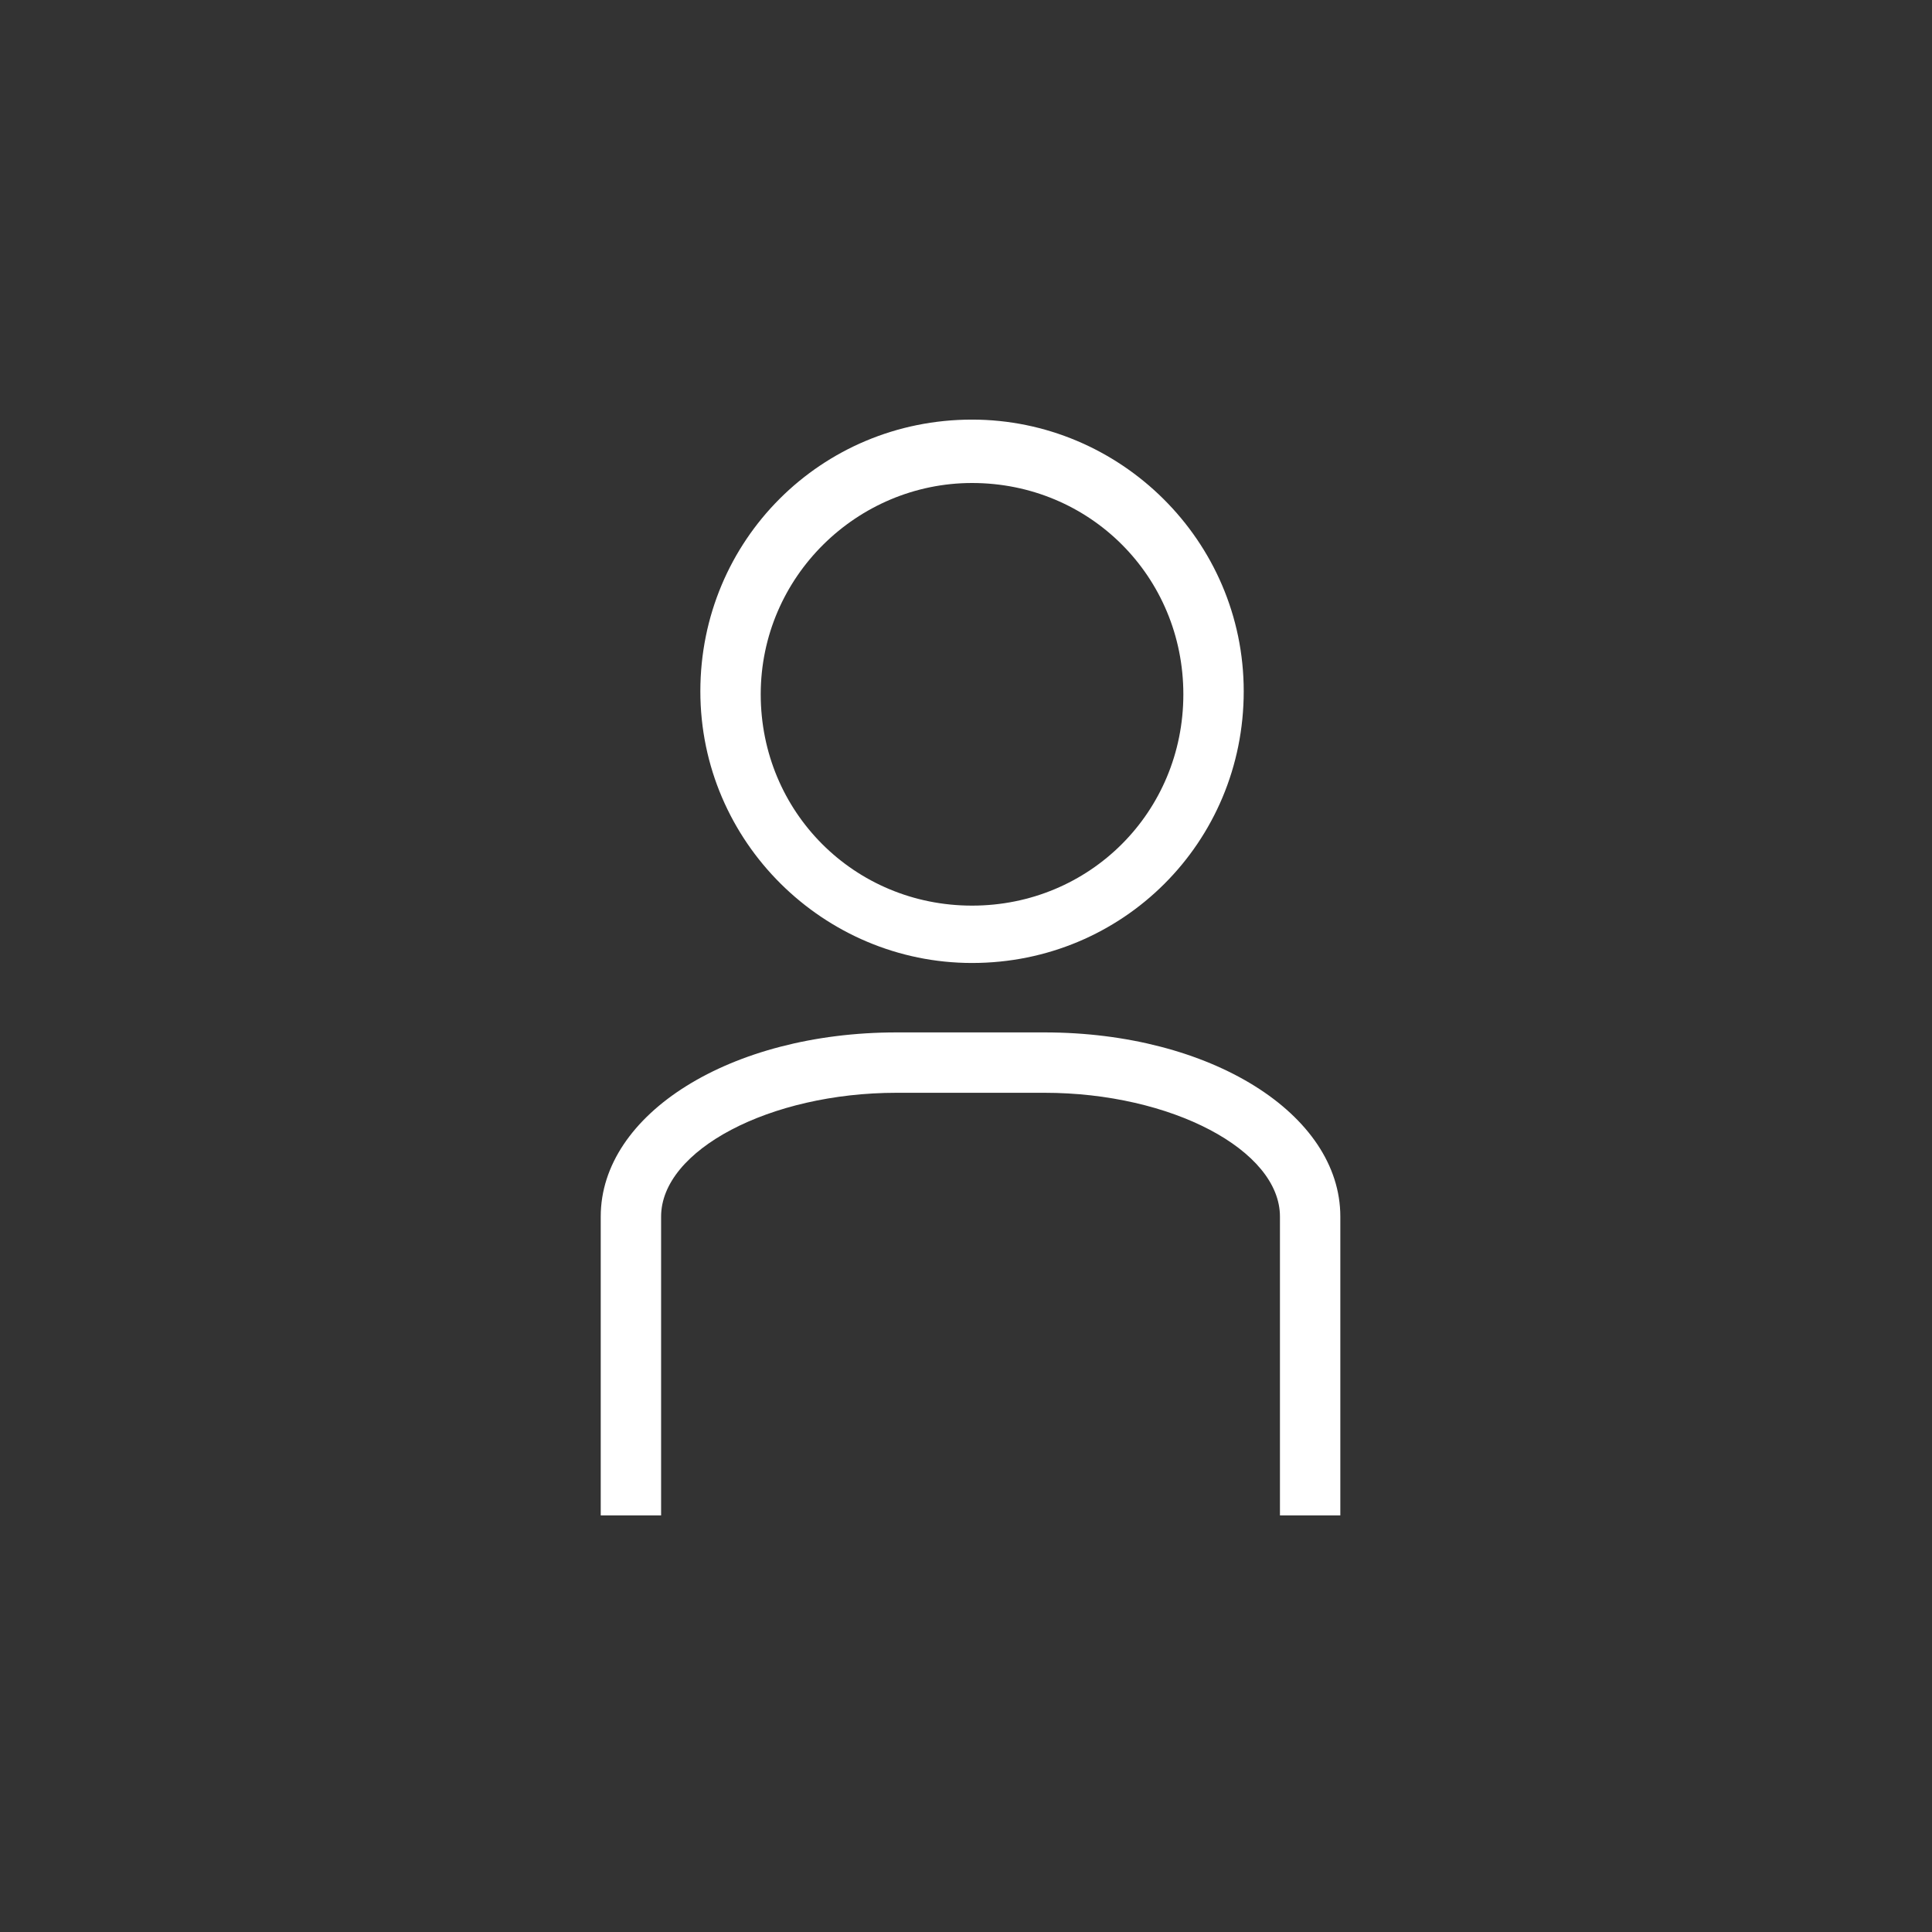 <?xml version="1.0" encoding="utf-8"?>
<!-- Generator: Adobe Illustrator 25.3.1, SVG Export Plug-In . SVG Version: 6.00 Build 0)  -->
<svg version="1.1" id="レイヤー_1" xmlns="http://www.w3.org/2000/svg" xmlns:xlink="http://www.w3.org/1999/xlink" x="0px"
	 y="0px" viewBox="0 0 64 64" style="enable-background:new 0 0 64 64;" xml:space="preserve">
<rect x="0" y="0" width="64" height="64" fill="#333333" stroke="none"/>
<style type="text/css">
	.st0{fill:#FFFFFF;}
</style>
<path class="st0" d="M32.2,31.9c-4.9,0-9-4-9-9s4-9,9-9c4.9,0,9,4,9,9S37.2,31.9,32.2,31.9z M32.2,16c-3.8,0-7,3.1-7,7s3.1,7,7,7
	s7-3.1,7-7S36.1,16,32.2,16z"/>
<path class="st0" d="M44.4,50.2h-2v-9.9c0-2.2-3.6-4.1-7.8-4.1h-4.9c-4.2,0-7.8,1.9-7.8,4.1v9.9h-2v-9.9c0-3.4,4.3-6.1,9.8-6.1h4.9
	c5.5,0,9.8,2.7,9.8,6.1V50.2z"/>
</svg>
